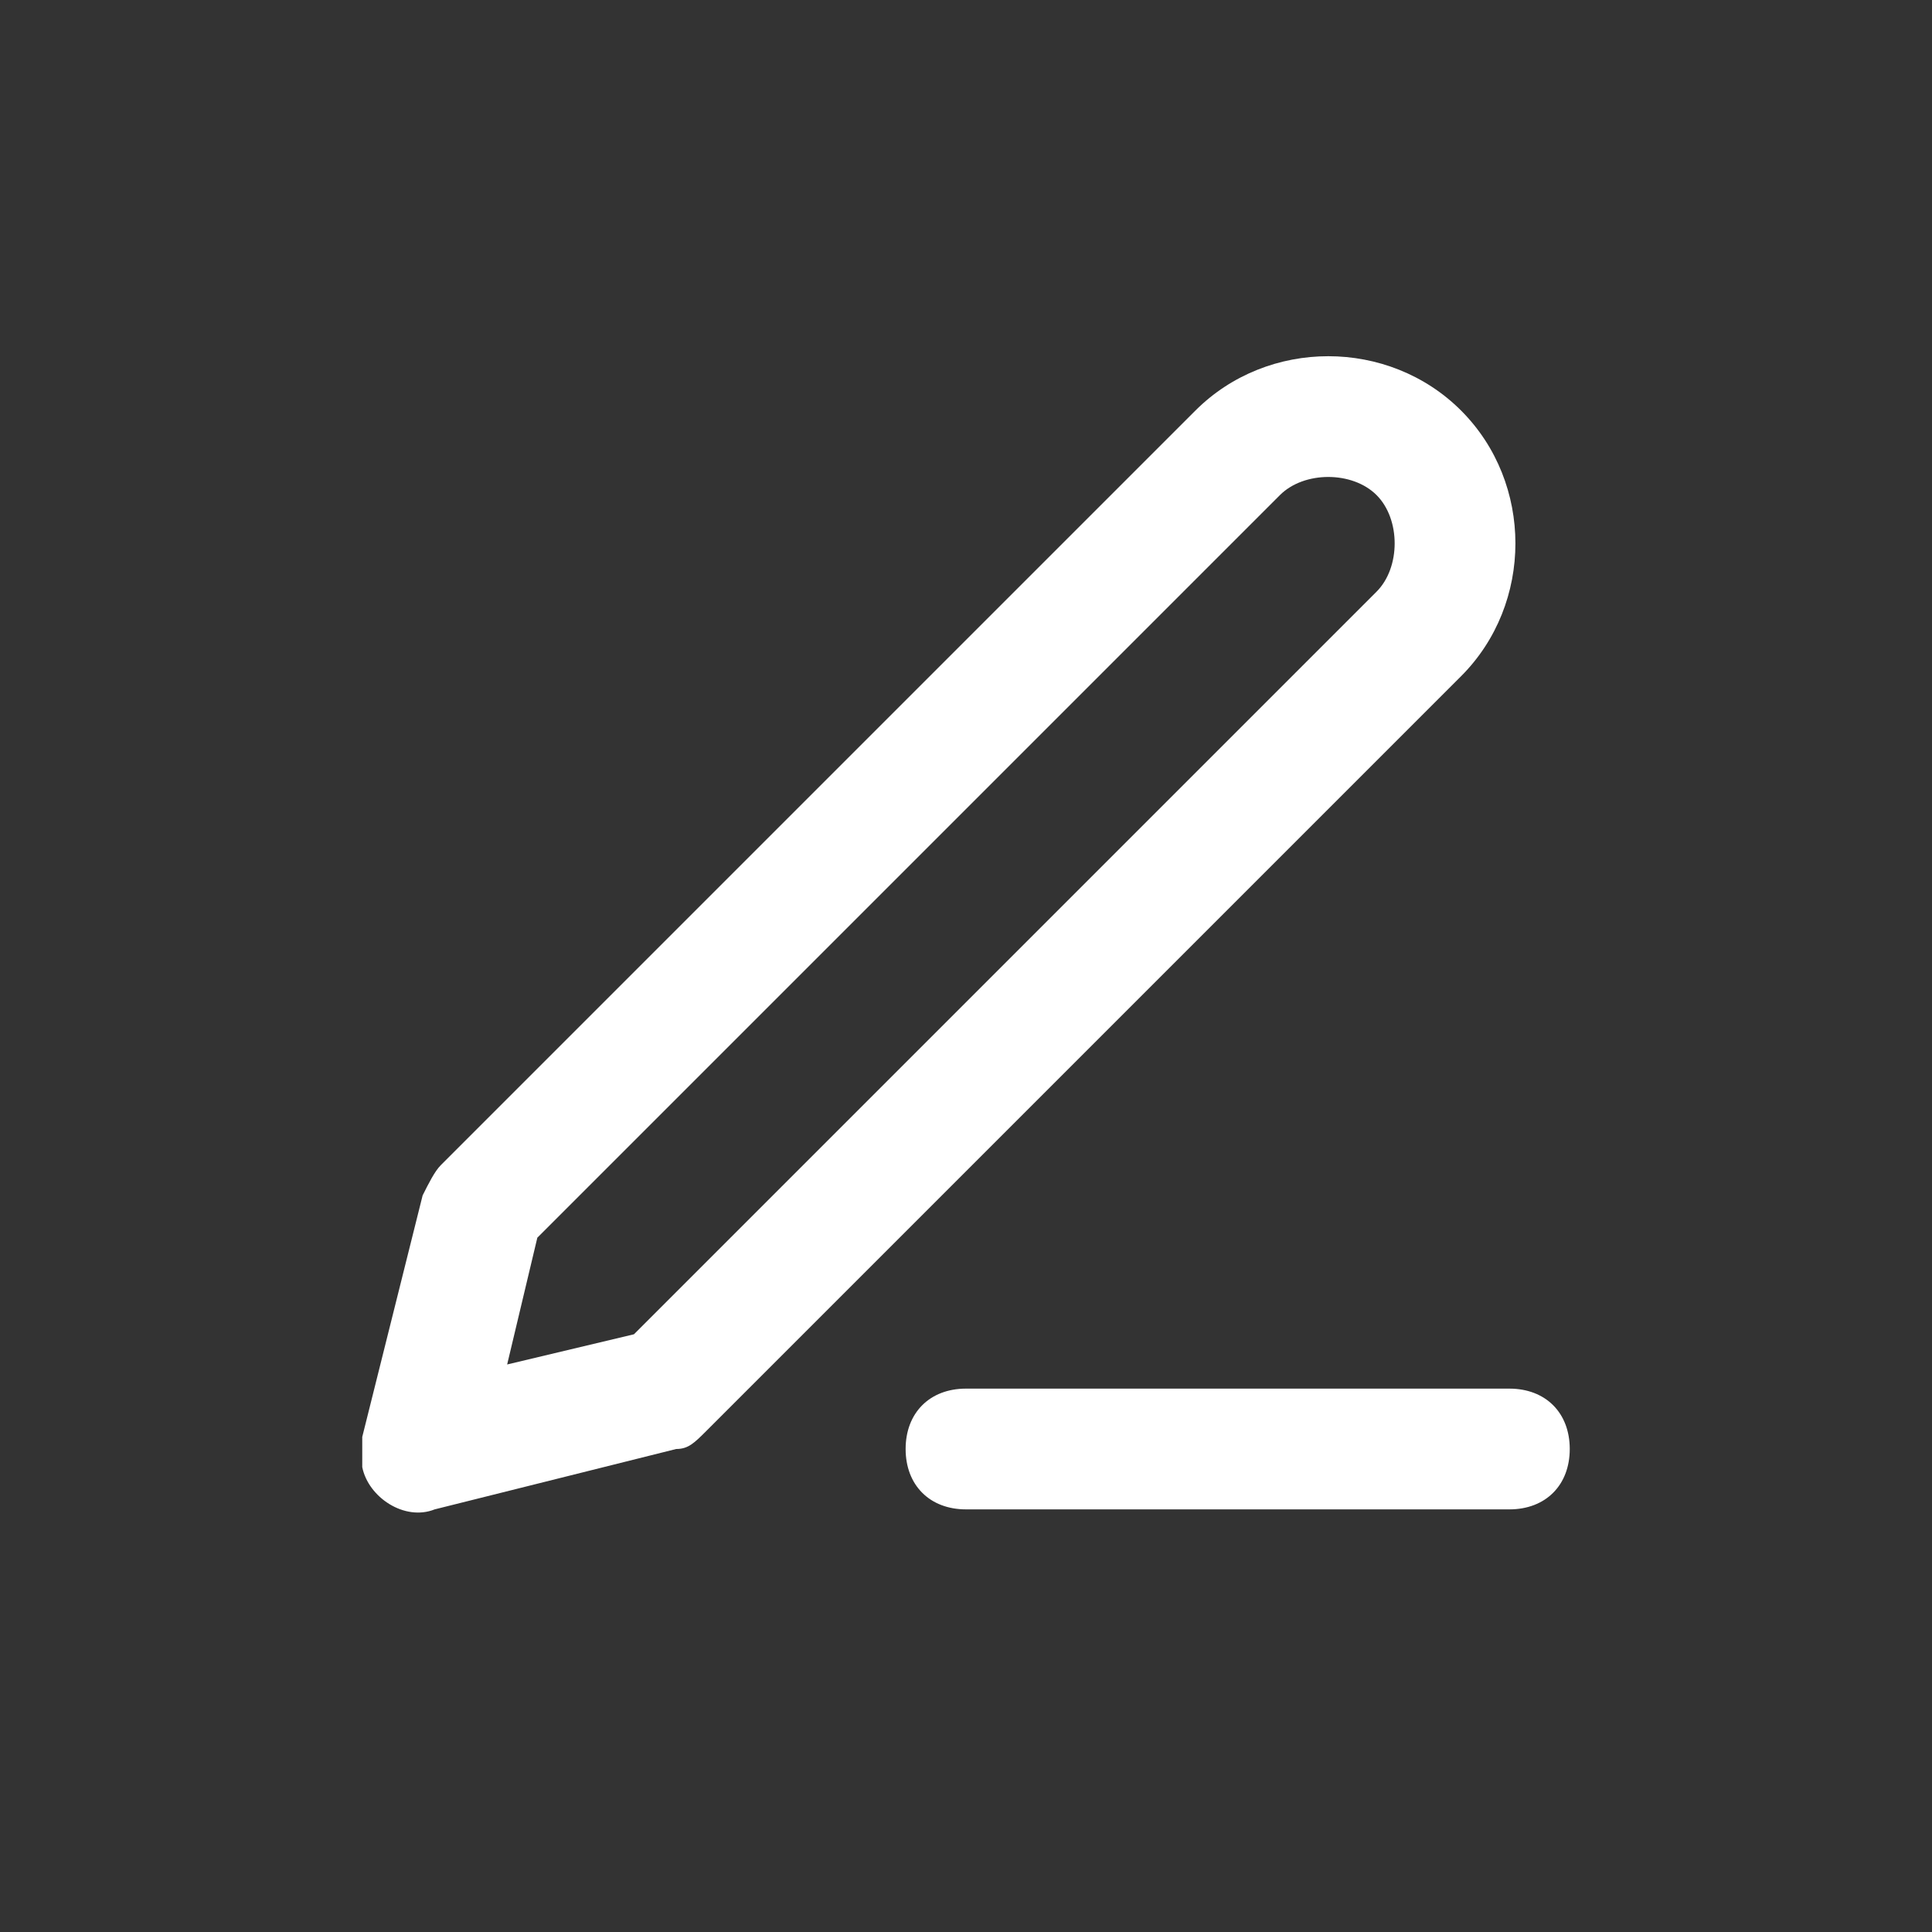 <?xml version="1.0" encoding="utf-8"?>
<!-- Generator: Adobe Illustrator 25.2.1, SVG Export Plug-In . SVG Version: 6.00 Build 0)  -->
<svg version="1.1" id="レイヤー_1" xmlns="http://www.w3.org/2000/svg" xmlns:xlink="http://www.w3.org/1999/xlink" x="0px"
	 y="0px" viewBox="0 0 32 32" style="enable-background:new 0 0 32 32;" xml:space="preserve">
<rect x="0" y="0" width="32" height="32" fill="#333333" stroke="none"/>
<style type="text/css">
	.st0{clip-path:url(#SVGID_2_);fill:#FFFFFF;}
</style>
<g>
	<defs>
		<rect id="SVGID_1_" width="32" height="32"/>
	</defs>
	<clipPath id="SVGID_2_">
		<use xlink:href="#SVGID_1_"  style="overflow:visible;"/>
	</clipPath>
	<path class="st0" d="M16,25h9c0.6,0,1-0.4,1-1s-0.4-1-1-1h-9c-0.6,0-1,0.4-1,1S15.4,25,16,25z M19.8,6.8L7.3,19.3
		c-0.1,0.1-0.2,0.3-0.3,0.5l-1,4c0,0.1,0,0.3,0,0.5c0.1,0.5,0.7,0.9,1.2,0.7l4-1c0.2,0,0.3-0.1,0.5-0.3l12.5-12.5
		c0.6-0.6,0.9-1.4,0.9-2.2s-0.3-1.6-0.9-2.2S22.8,5.9,22,5.9S20.4,6.2,19.8,6.8z M21.2,8.2C21.4,8,21.7,7.9,22,7.9s0.6,0.1,0.8,0.3
		s0.3,0.5,0.3,0.8S23,9.6,22.8,9.8L10.5,22.1l-2.1,0.5l0.5-2.1L21.2,8.2z"/>
</g>
</svg>
